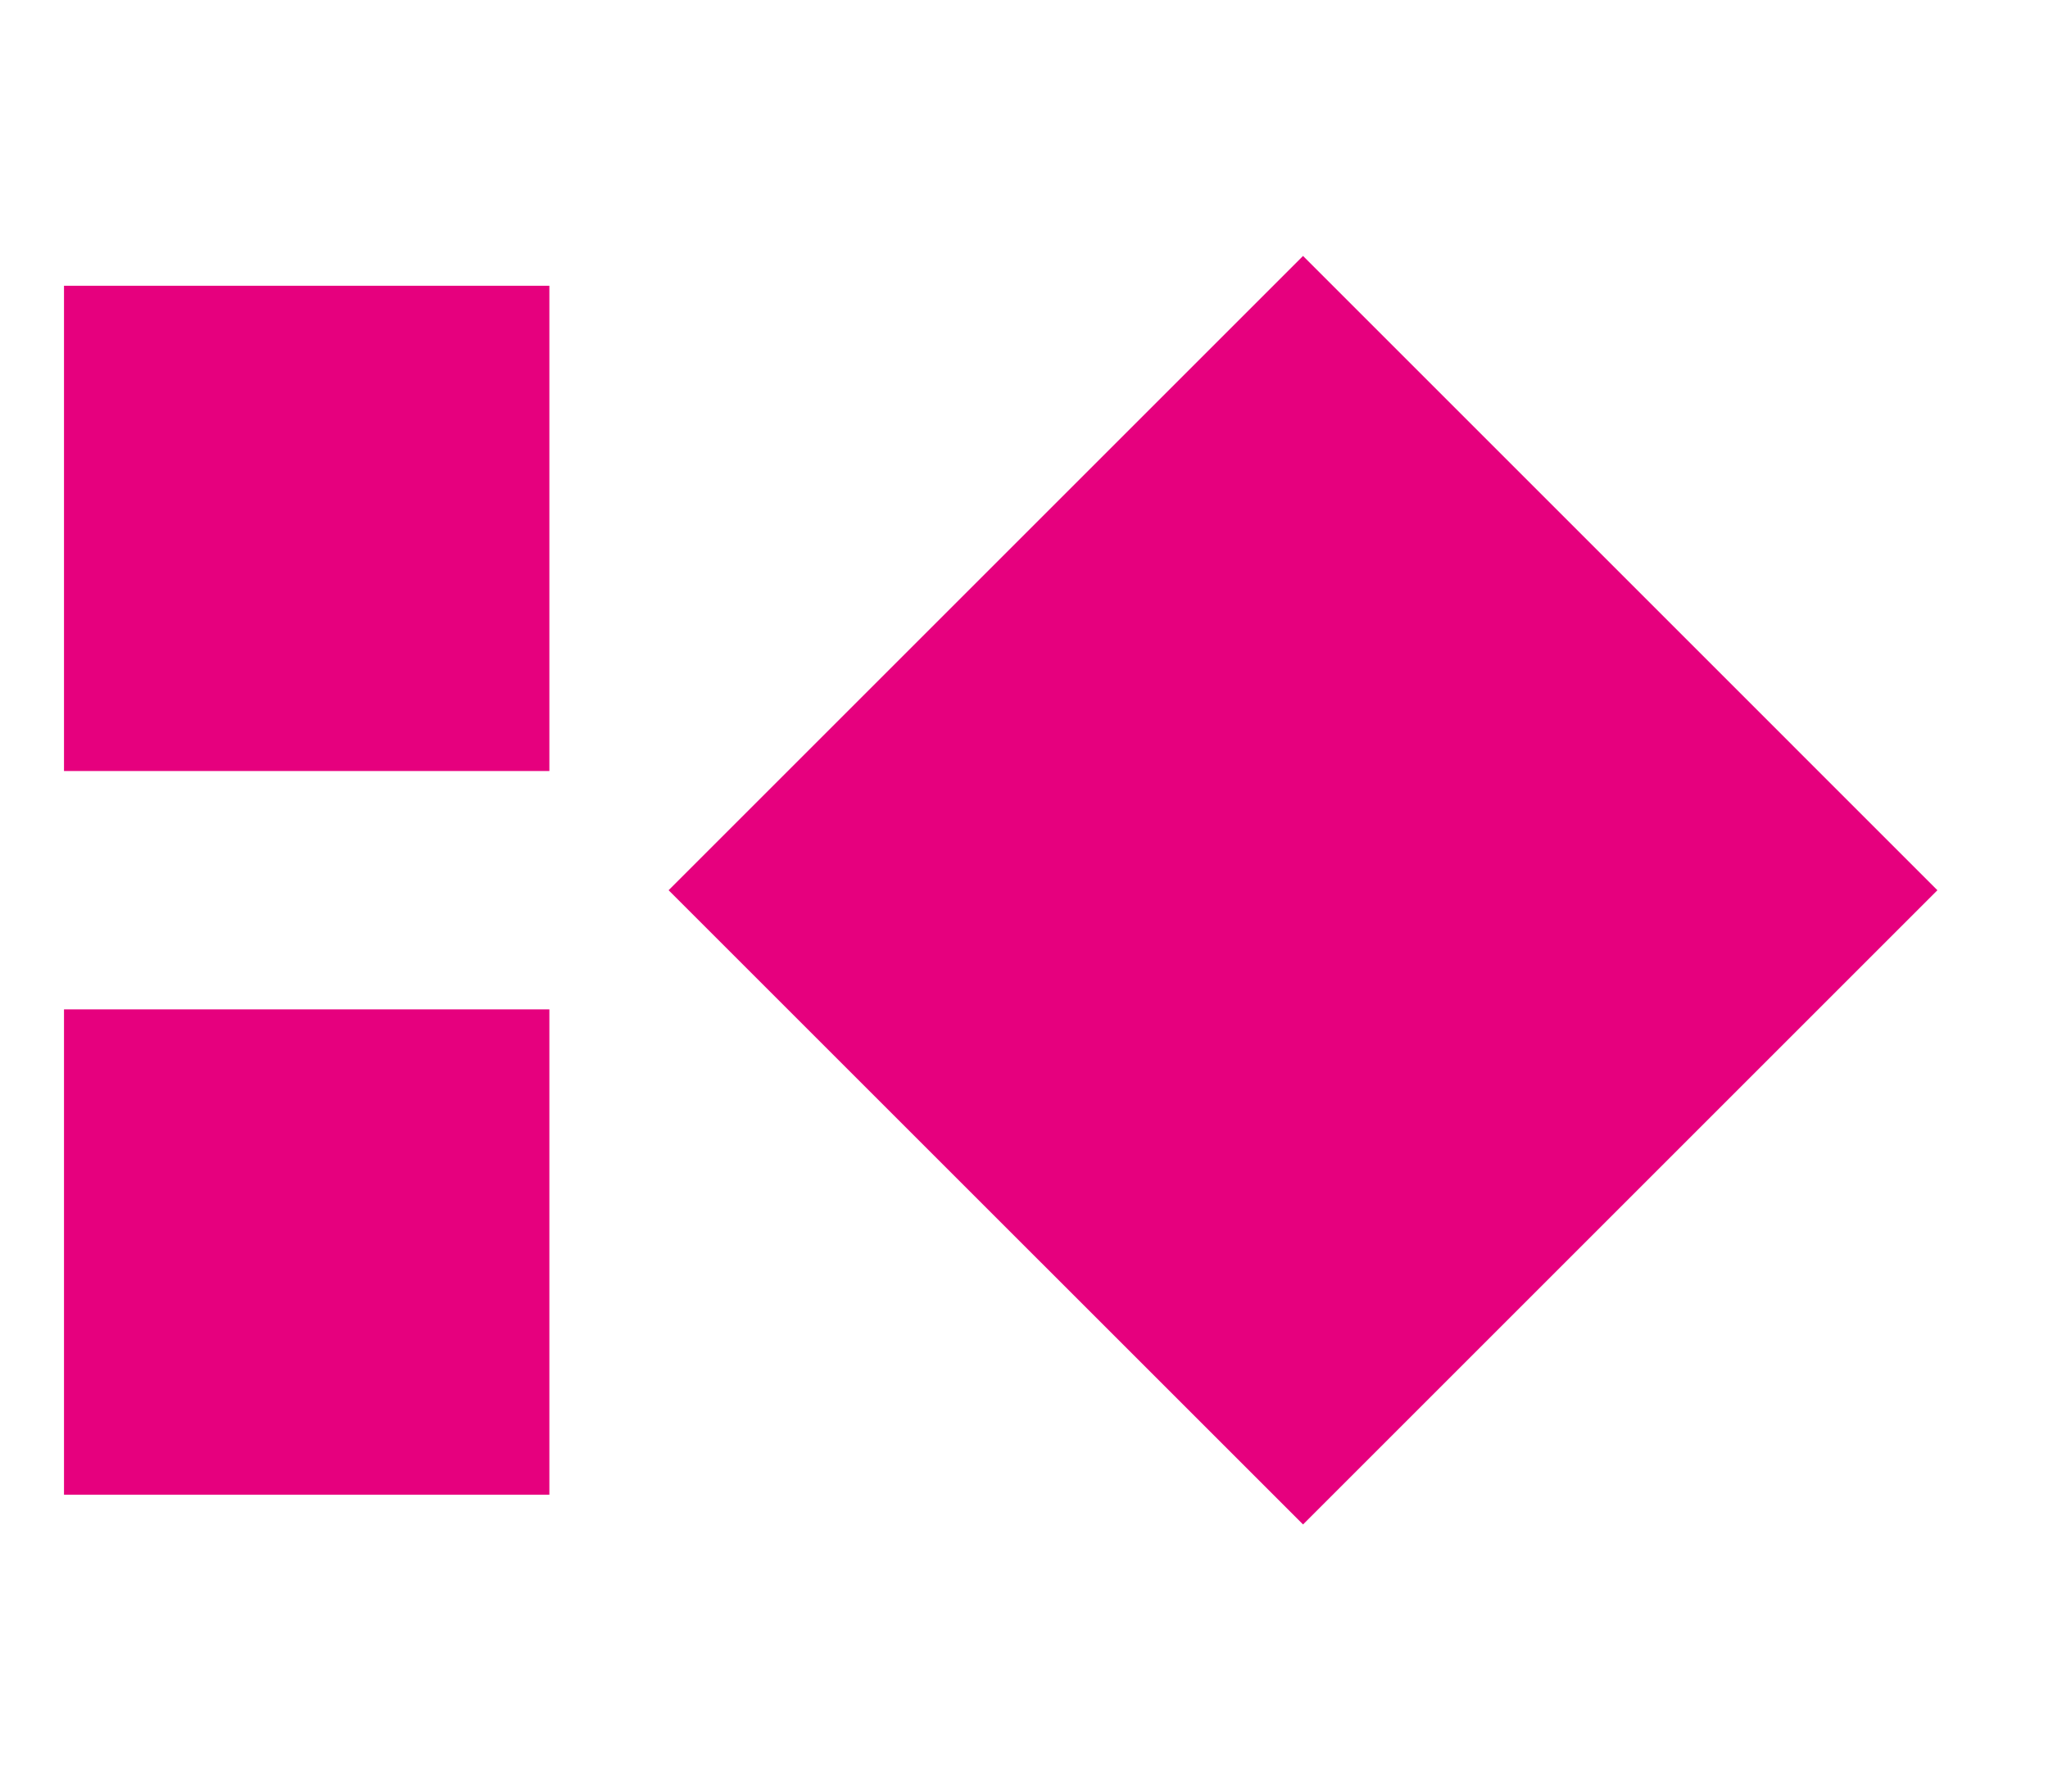 <svg width="32" height="28" viewBox="0 0 32 28" fill="none" xmlns="http://www.w3.org/2000/svg">
<path d="M10.447 13.913L20.36 23.825L30.272 13.913L20.36 4L10.447 13.913Z" fill="#E6007E"/>
<path d="M8.584 4.466H1V12.05H8.584V4.466Z" fill="#E6007E"/>
<path d="M8.584 15.775H1V23.36H8.584V15.775Z" fill="#E6007E"/>
</svg>
